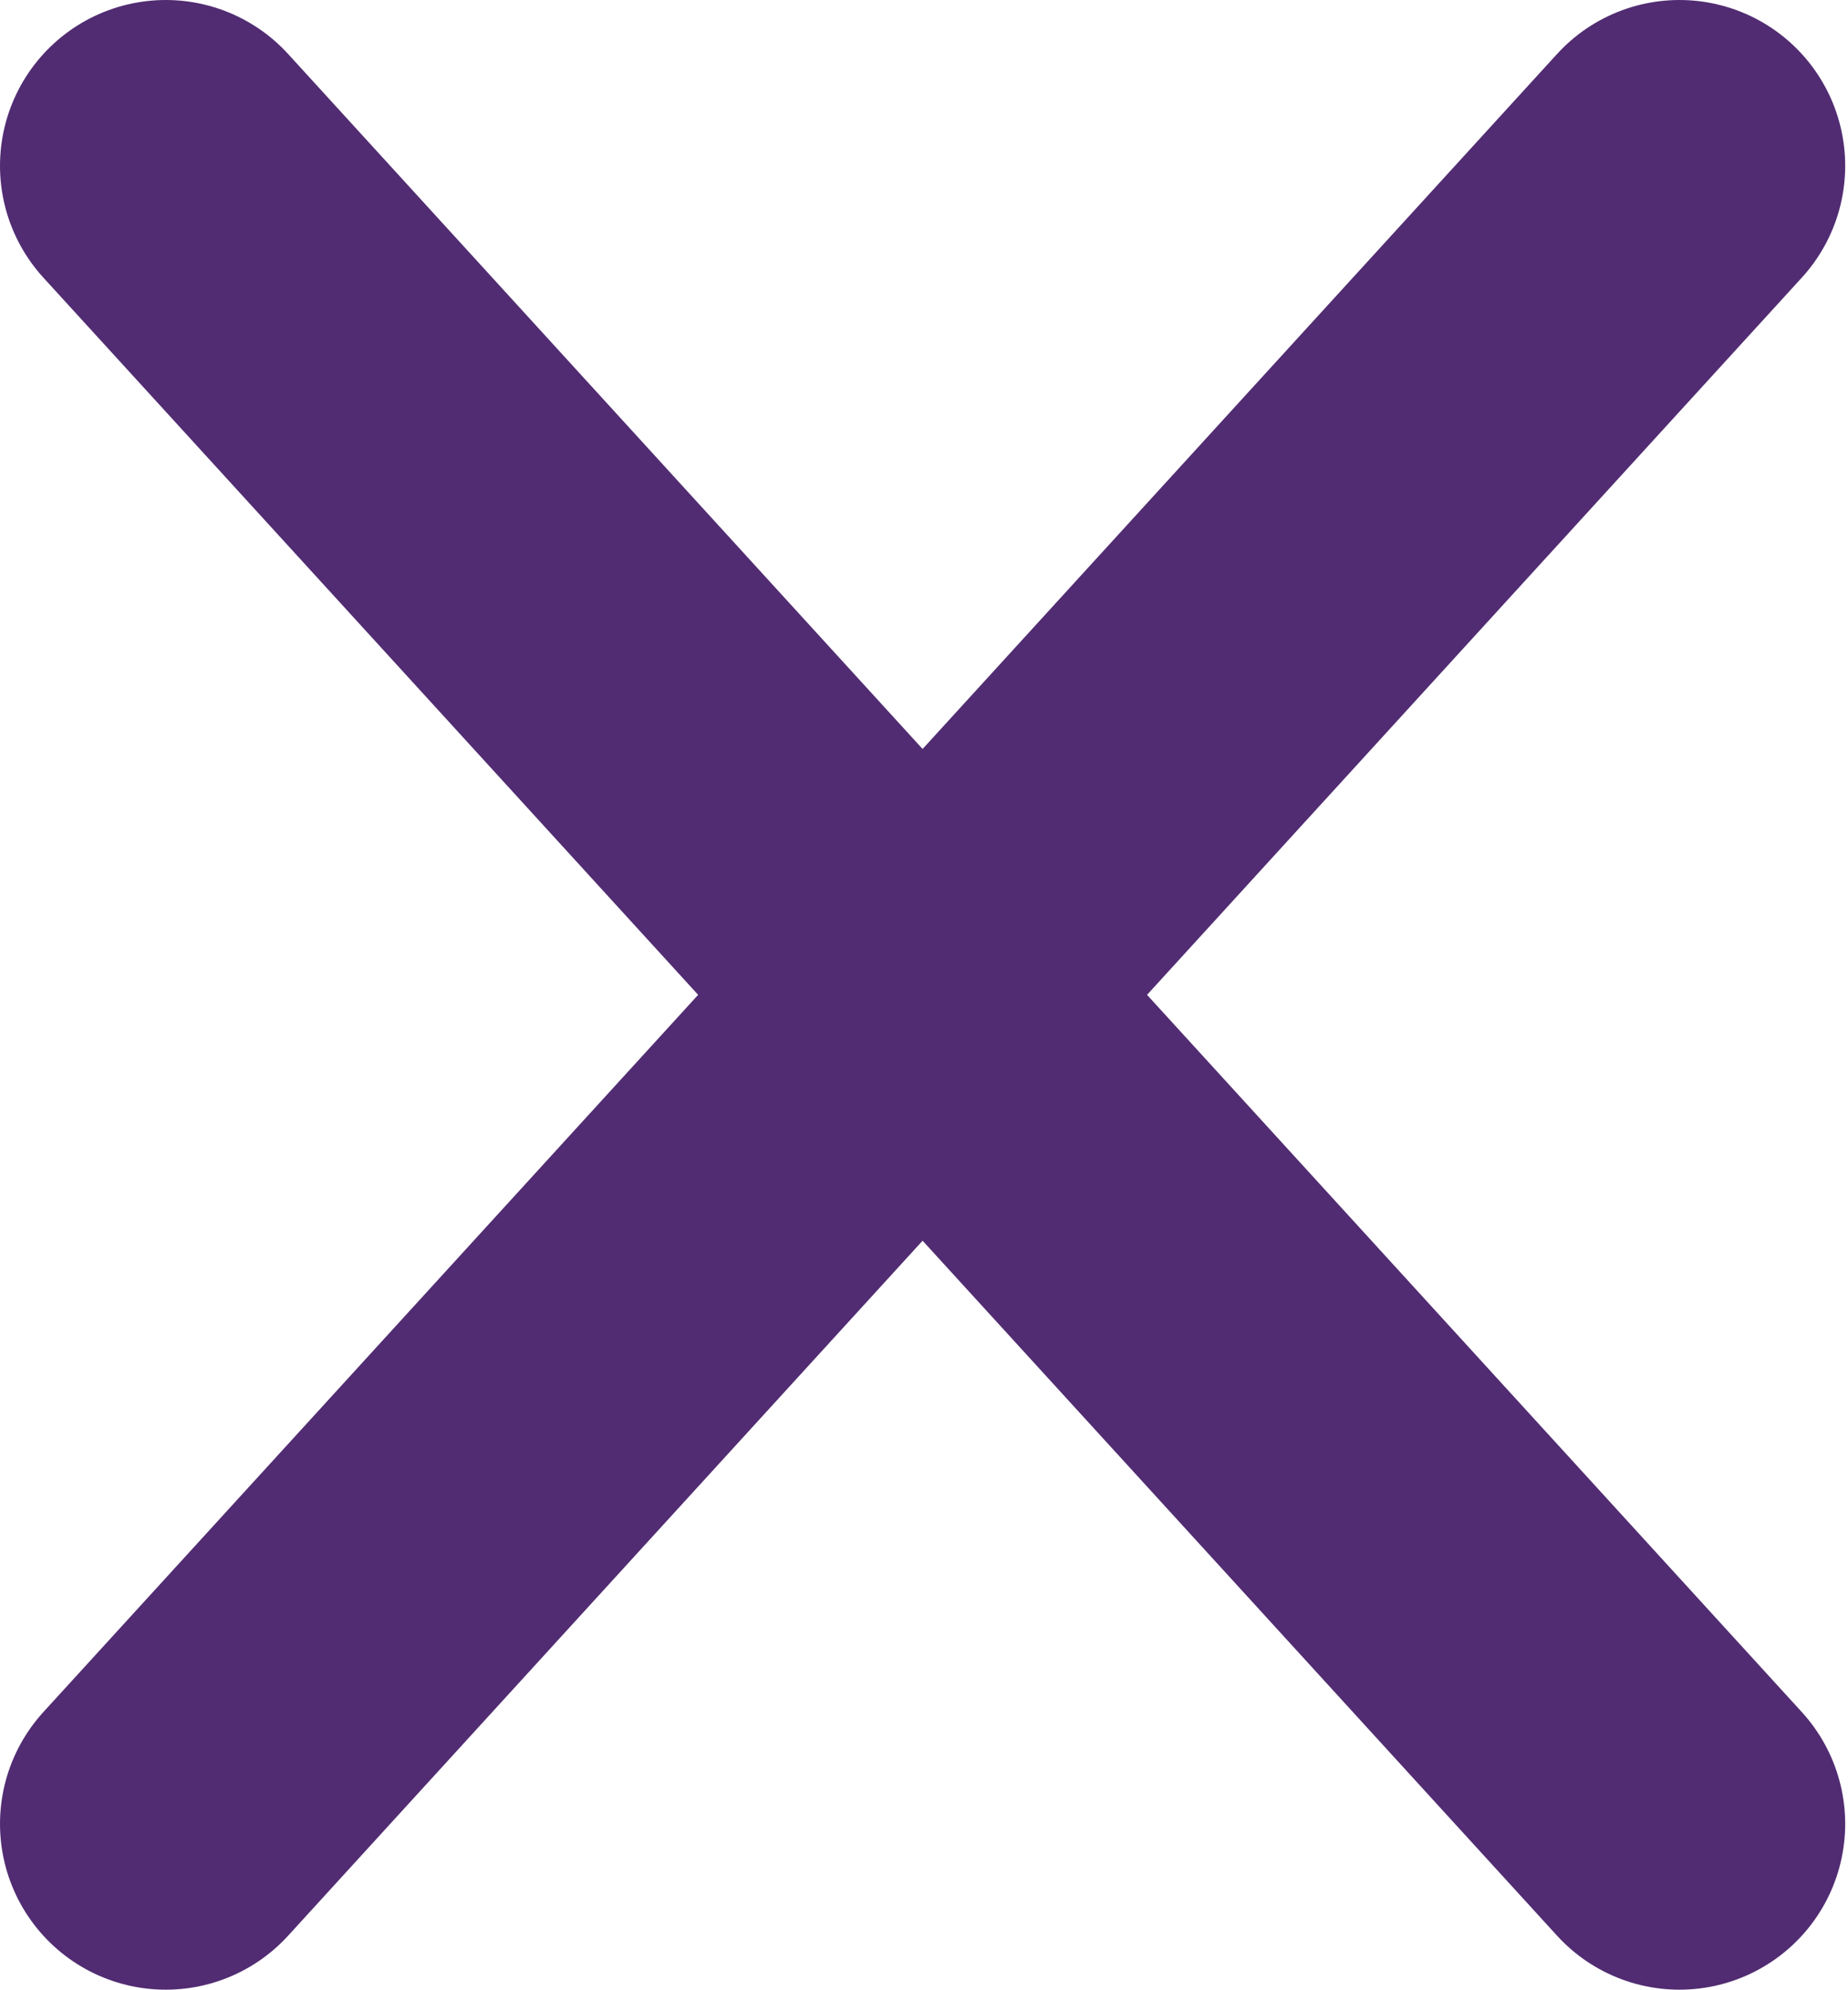 <?xml version="1.0" encoding="UTF-8" standalone="no"?>
<svg
   width="11.15"
   height="12"
   viewBox="0 0 11.15 12"
   version="1.1"
   id="svg28"
   sodipodi:docname="Red_X.svg"
   inkscape:version="1.2.2 (732a01da63, 2022-12-09, custom)"
   xmlns:inkscape="http://www.inkscape.org/namespaces/inkscape"
   xmlns:sodipodi="http://sodipodi.sourceforge.net/DTD/sodipodi-0.dtd"
   xmlns="http://www.w3.org/2000/svg"
   xmlns:svg="http://www.w3.org/2000/svg"
   xmlns:rdf="http://www.w3.org/1999/02/22-rdf-syntax-ns#"
   xmlns:cc="http://creativecommons.org/ns#"
   xmlns:dc="http://purl.org/dc/elements/1.1/">
  <defs
     id="defs32" />
  <sodipodi:namedview
     id="namedview30"
     pagecolor="#ffffff"
     bordercolor="#666666"
     borderopacity="1.0"
     inkscape:showpageshadow="2"
     inkscape:pageopacity="0.0"
     inkscape:pagecheckerboard="0"
     inkscape:deskcolor="#d1d1d1"
     showgrid="false"
     inkscape:zoom="75.666667"
     inkscape:cx="6"
     inkscape:cy="6.0066079"
     inkscape:window-width="1920"
     inkscape:window-height="1136"
     inkscape:window-x="0"
     inkscape:window-y="0"
     inkscape:window-maximized="1"
     inkscape:current-layer="svg28" />
  <title
     id="title18">Red_X</title>
  <g
     id="Quiply"
     stroke="none"
     stroke-width="1"
     fill="none"
     fill-rule="evenodd"
     stroke-linecap="round"
     stroke-linejoin="round">
    <g
       id="TurboBack_Wie_digital_ist_meine_Bäckerei?"
       transform="translate(-486,-812)"
       stroke="#512c72"
       stroke-width="2">
      <g
         id="Group-10"
         transform="translate(479,803)">
        <g
           id="Check-Copy-6"
           transform="translate(0,2)">
          <g
             id="Red_x"
             transform="translate(8,8)">
            <line
               x1="-1.0773237e-15"
               y1="10"
               x2="9.133"
               y2="0"
               id="Path-2" />
            <line
               x1="-1.0773237e-15"
               y1="10"
               x2="9.133"
               y2="0"
               id="line21"
               transform="matrix(1,0,0,-1,0,10)" />
          </g>
        </g>
      </g>
    </g>
  </g>
</svg>
